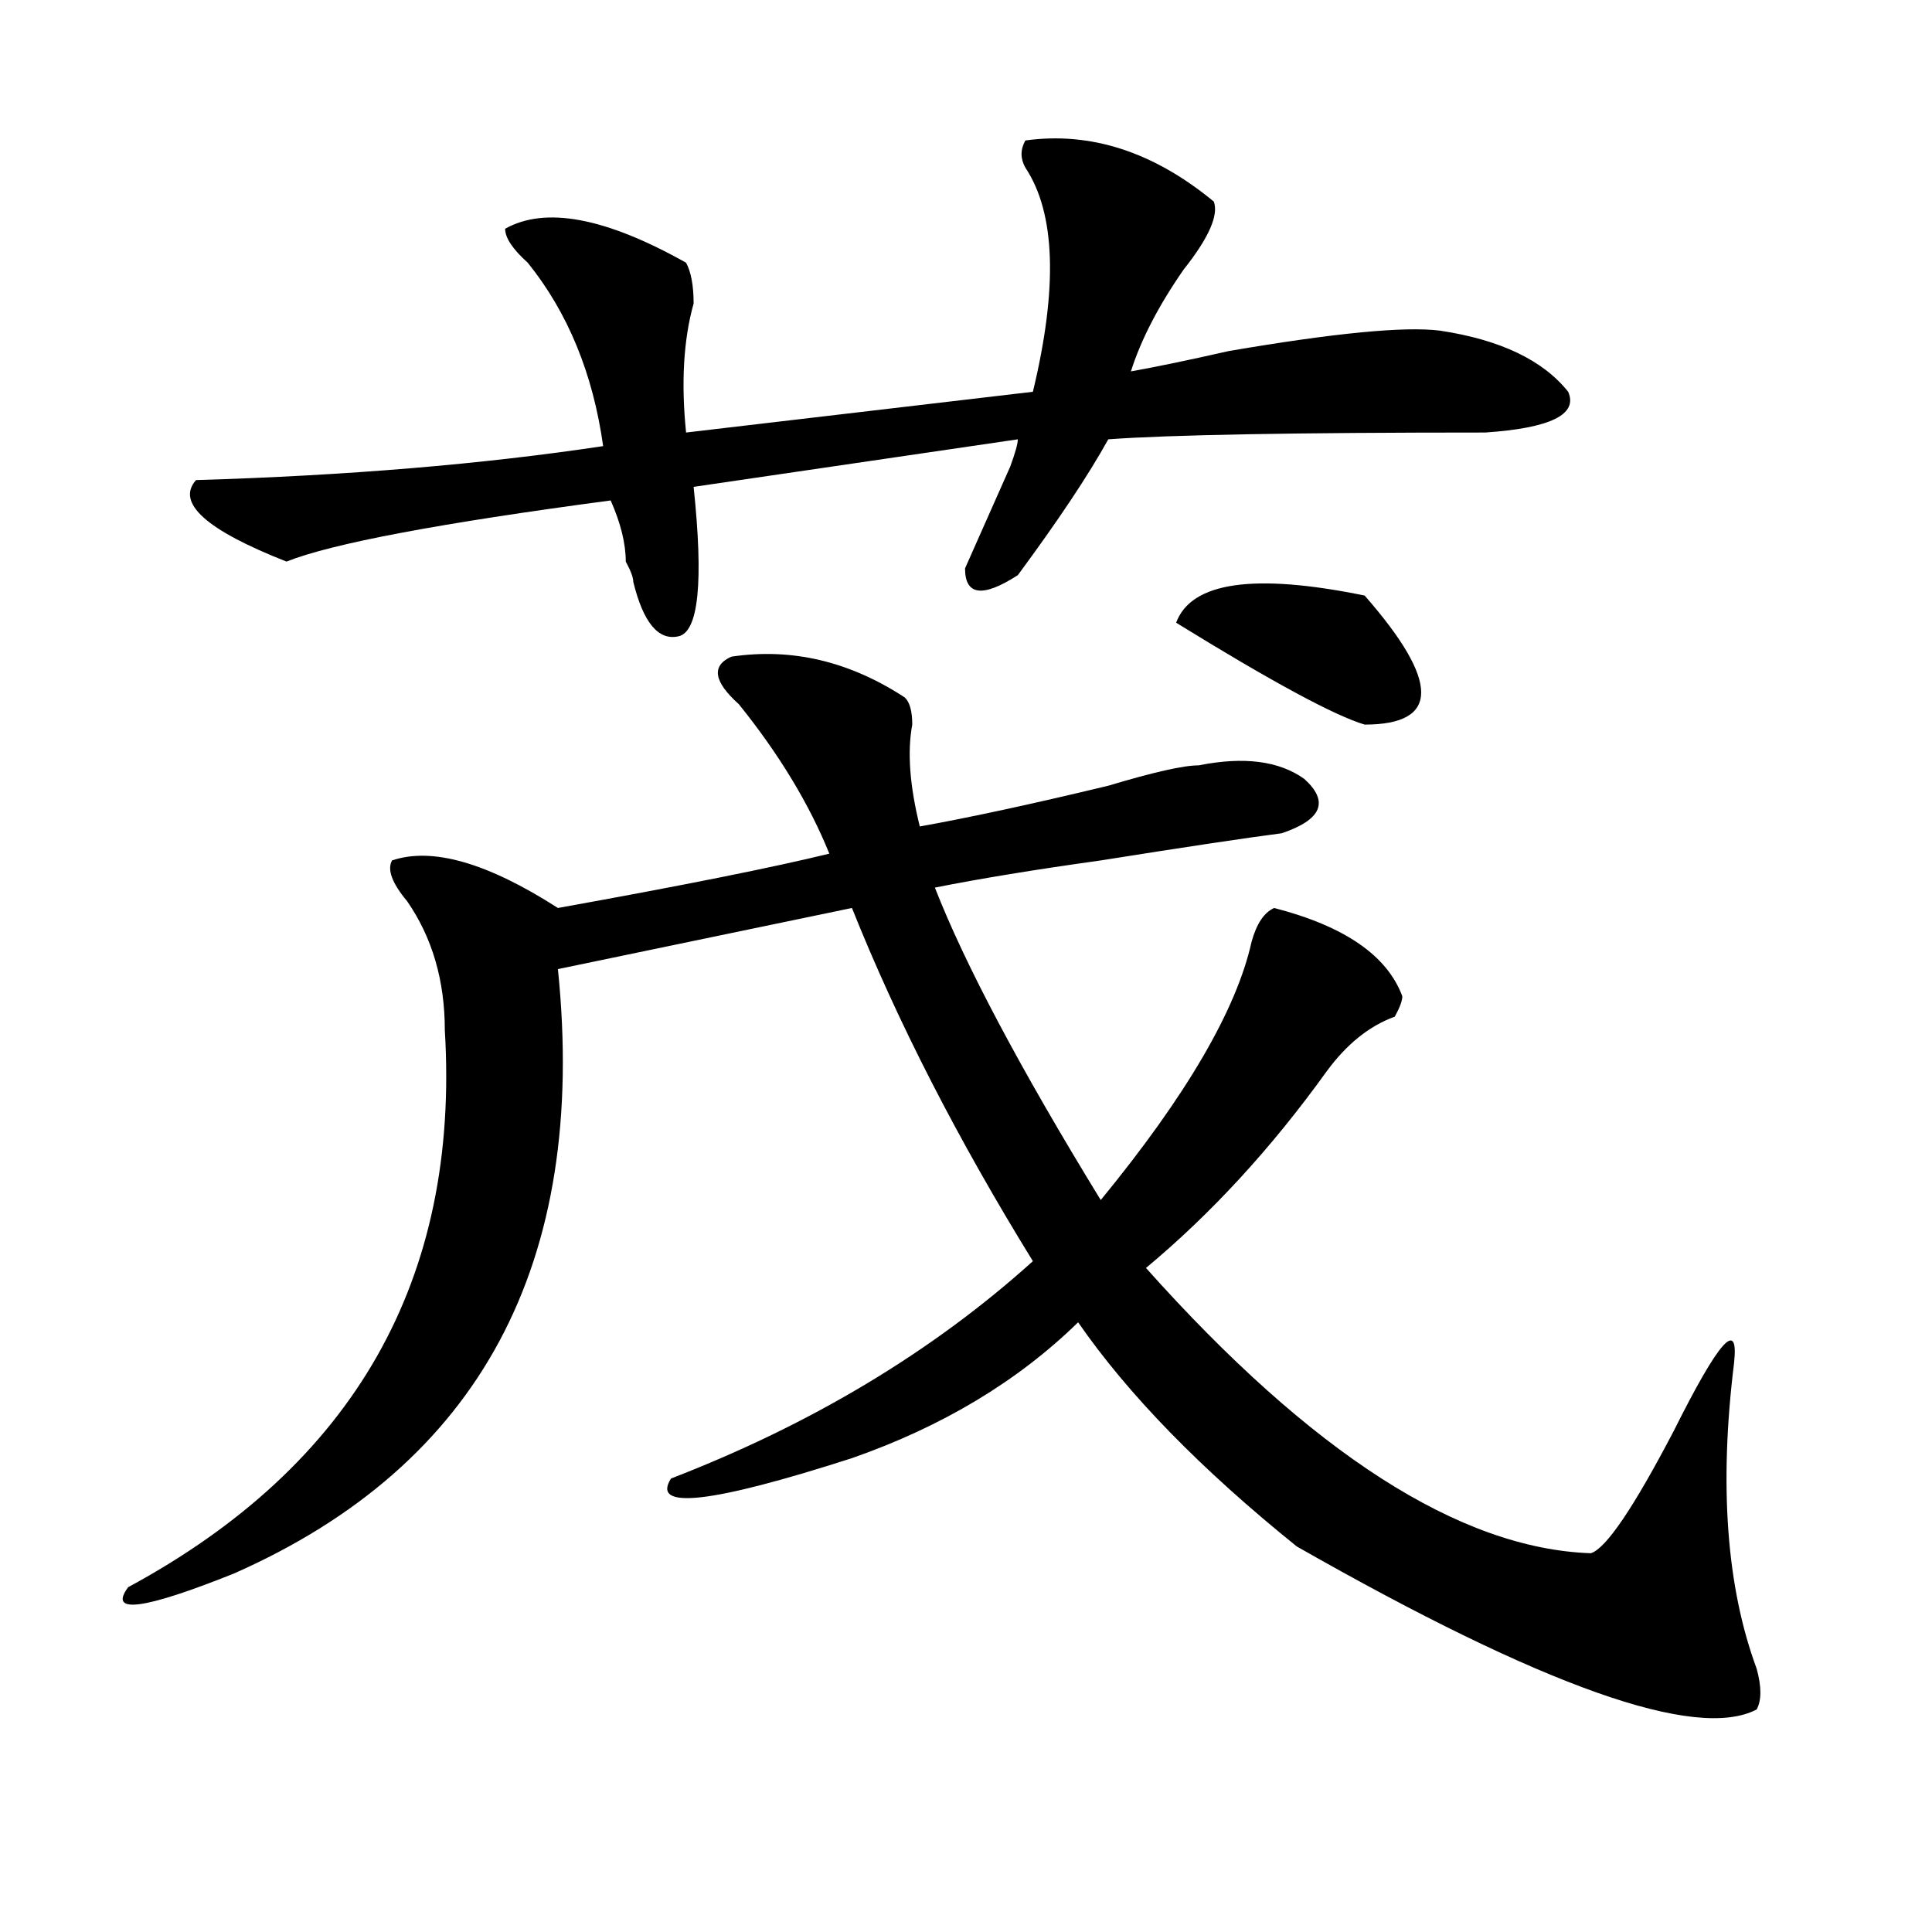 <?xml version="1.0" encoding="utf-8"?>
<!-- Generator: Adobe Illustrator 16.0.0, SVG Export Plug-In . SVG Version: 6.00 Build 0)  -->
<!DOCTYPE svg PUBLIC "-//W3C//DTD SVG 1.1//EN" "http://www.w3.org/Graphics/SVG/1.1/DTD/svg11.dtd">
<svg version="1.1" id="图层_1" xmlns="http://www.w3.org/2000/svg" xmlns:xlink="http://www.w3.org/1999/xlink" x="0px" y="0px"
	 width="1000px" height="1000px" viewBox="0 0 1000 1000" enable-background="new 0 0 1000 1000" xml:space="preserve">
<path d="M378.528,339.891c31.219-4.669,61.096,2.362,89.754,21.094c2.561,2.362,3.902,7.031,3.902,14.063
	c-2.622,14.063-1.342,31.641,3.902,52.734c25.975-4.669,58.535-11.7,97.559-21.094c23.414-7.031,39.023-10.547,46.828-10.547
	c23.414-4.669,41.584-2.307,54.633,7.031c12.988,11.756,9.085,21.094-11.707,28.125c-18.231,2.362-49.45,7.031-93.656,14.063
	c-33.841,4.725-62.438,9.394-85.852,14.063c15.609,39.881,44.206,93.769,85.852,161.719c44.206-53.888,70.242-98.438,78.047-133.594
	c2.561-9.338,6.463-15.216,11.707-17.578c36.402,9.394,58.535,24.609,66.34,45.703c0,2.362-1.342,5.878-3.902,10.547
	c-13.049,4.725-24.756,14.063-35.121,28.125c-28.658,39.881-59.877,73.828-93.656,101.953
	c85.852,96.131,162.557,145.294,230.238,147.656c7.805-2.362,22.073-23.4,42.926-63.281c23.414-46.856,33.78-58.557,31.219-35.156
	c-7.805,63.281-3.902,116.016,11.707,158.203c2.561,9.338,2.561,16.369,0,21.094c-31.219,16.369-110.607-11.756-238.043-84.375
	c-49.45-39.825-87.193-78.497-113.168-116.016c-31.219,30.487-70.242,53.943-117.07,70.313
	c-72.864,23.456-104.083,26.972-93.656,10.547c72.803-28.125,135.24-65.588,187.313-112.5
	c-39.023-63.281-70.242-124.2-93.656-182.813l-152.191,31.641C304.383,653.99,248.409,758.25,120.973,814.5
	c-46.828,18.731-65.059,21.094-54.633,7.031c117.07-63.281,171.703-159.356,163.898-288.281c0-25.763-6.524-48.01-19.512-66.797
	c-7.805-9.338-10.427-16.369-7.805-21.094c20.792-7.031,49.389,1.209,85.852,24.609c64.998-11.7,111.826-21.094,140.484-28.125
	c-10.427-25.763-26.036-51.525-46.828-77.344C369.382,352.8,368.101,344.615,378.528,339.891z M530.719,72.703
	c33.78-4.669,66.34,5.878,97.559,31.641c2.561,7.031-2.622,18.787-15.609,35.156c-13.049,18.787-22.134,36.365-27.316,52.734
	c12.988-2.307,29.877-5.822,50.73-10.547c54.633-9.338,91.034-12.854,109.266-10.547c31.219,4.725,53.291,15.271,66.34,31.641
	c5.183,11.756-9.146,18.787-42.926,21.094c-98.9,0-163.898,1.209-195.117,3.516c-10.427,18.787-26.036,42.188-46.828,70.313
	c-18.231,11.756-27.316,10.547-27.316-3.516c5.183-11.7,12.988-29.278,23.414-52.734c2.561-7.031,3.902-11.7,3.902-14.063
	L359.016,252c5.183,49.219,2.561,75.037-7.805,77.344c-10.427,2.362-18.231-7.031-23.414-28.125c0-2.307-1.342-5.822-3.902-10.547
	c0-9.338-2.622-19.885-7.805-31.641c-88.473,11.756-144.387,22.303-167.801,31.641c-41.645-16.369-57.255-30.432-46.828-42.188
	c78.047-2.307,148.289-8.185,210.727-17.578c-5.244-37.463-18.231-69.104-39.023-94.922c-7.805-7.031-11.707-12.854-11.707-17.578
	c20.792-11.7,52.011-5.822,93.656,17.578c2.561,4.725,3.902,11.756,3.902,21.094c-5.244,18.787-6.524,41.034-3.902,66.797
	l179.508-21.094c12.988-53.888,11.707-92.56-3.902-116.016C528.097,82.097,528.097,77.428,530.719,72.703z M706.325,308.25
	c39.023,44.55,39.023,66.797,0,66.797c-15.609-4.669-48.17-22.247-97.559-52.734C616.571,301.219,649.07,296.55,706.325,308.25z"/>
</svg>
